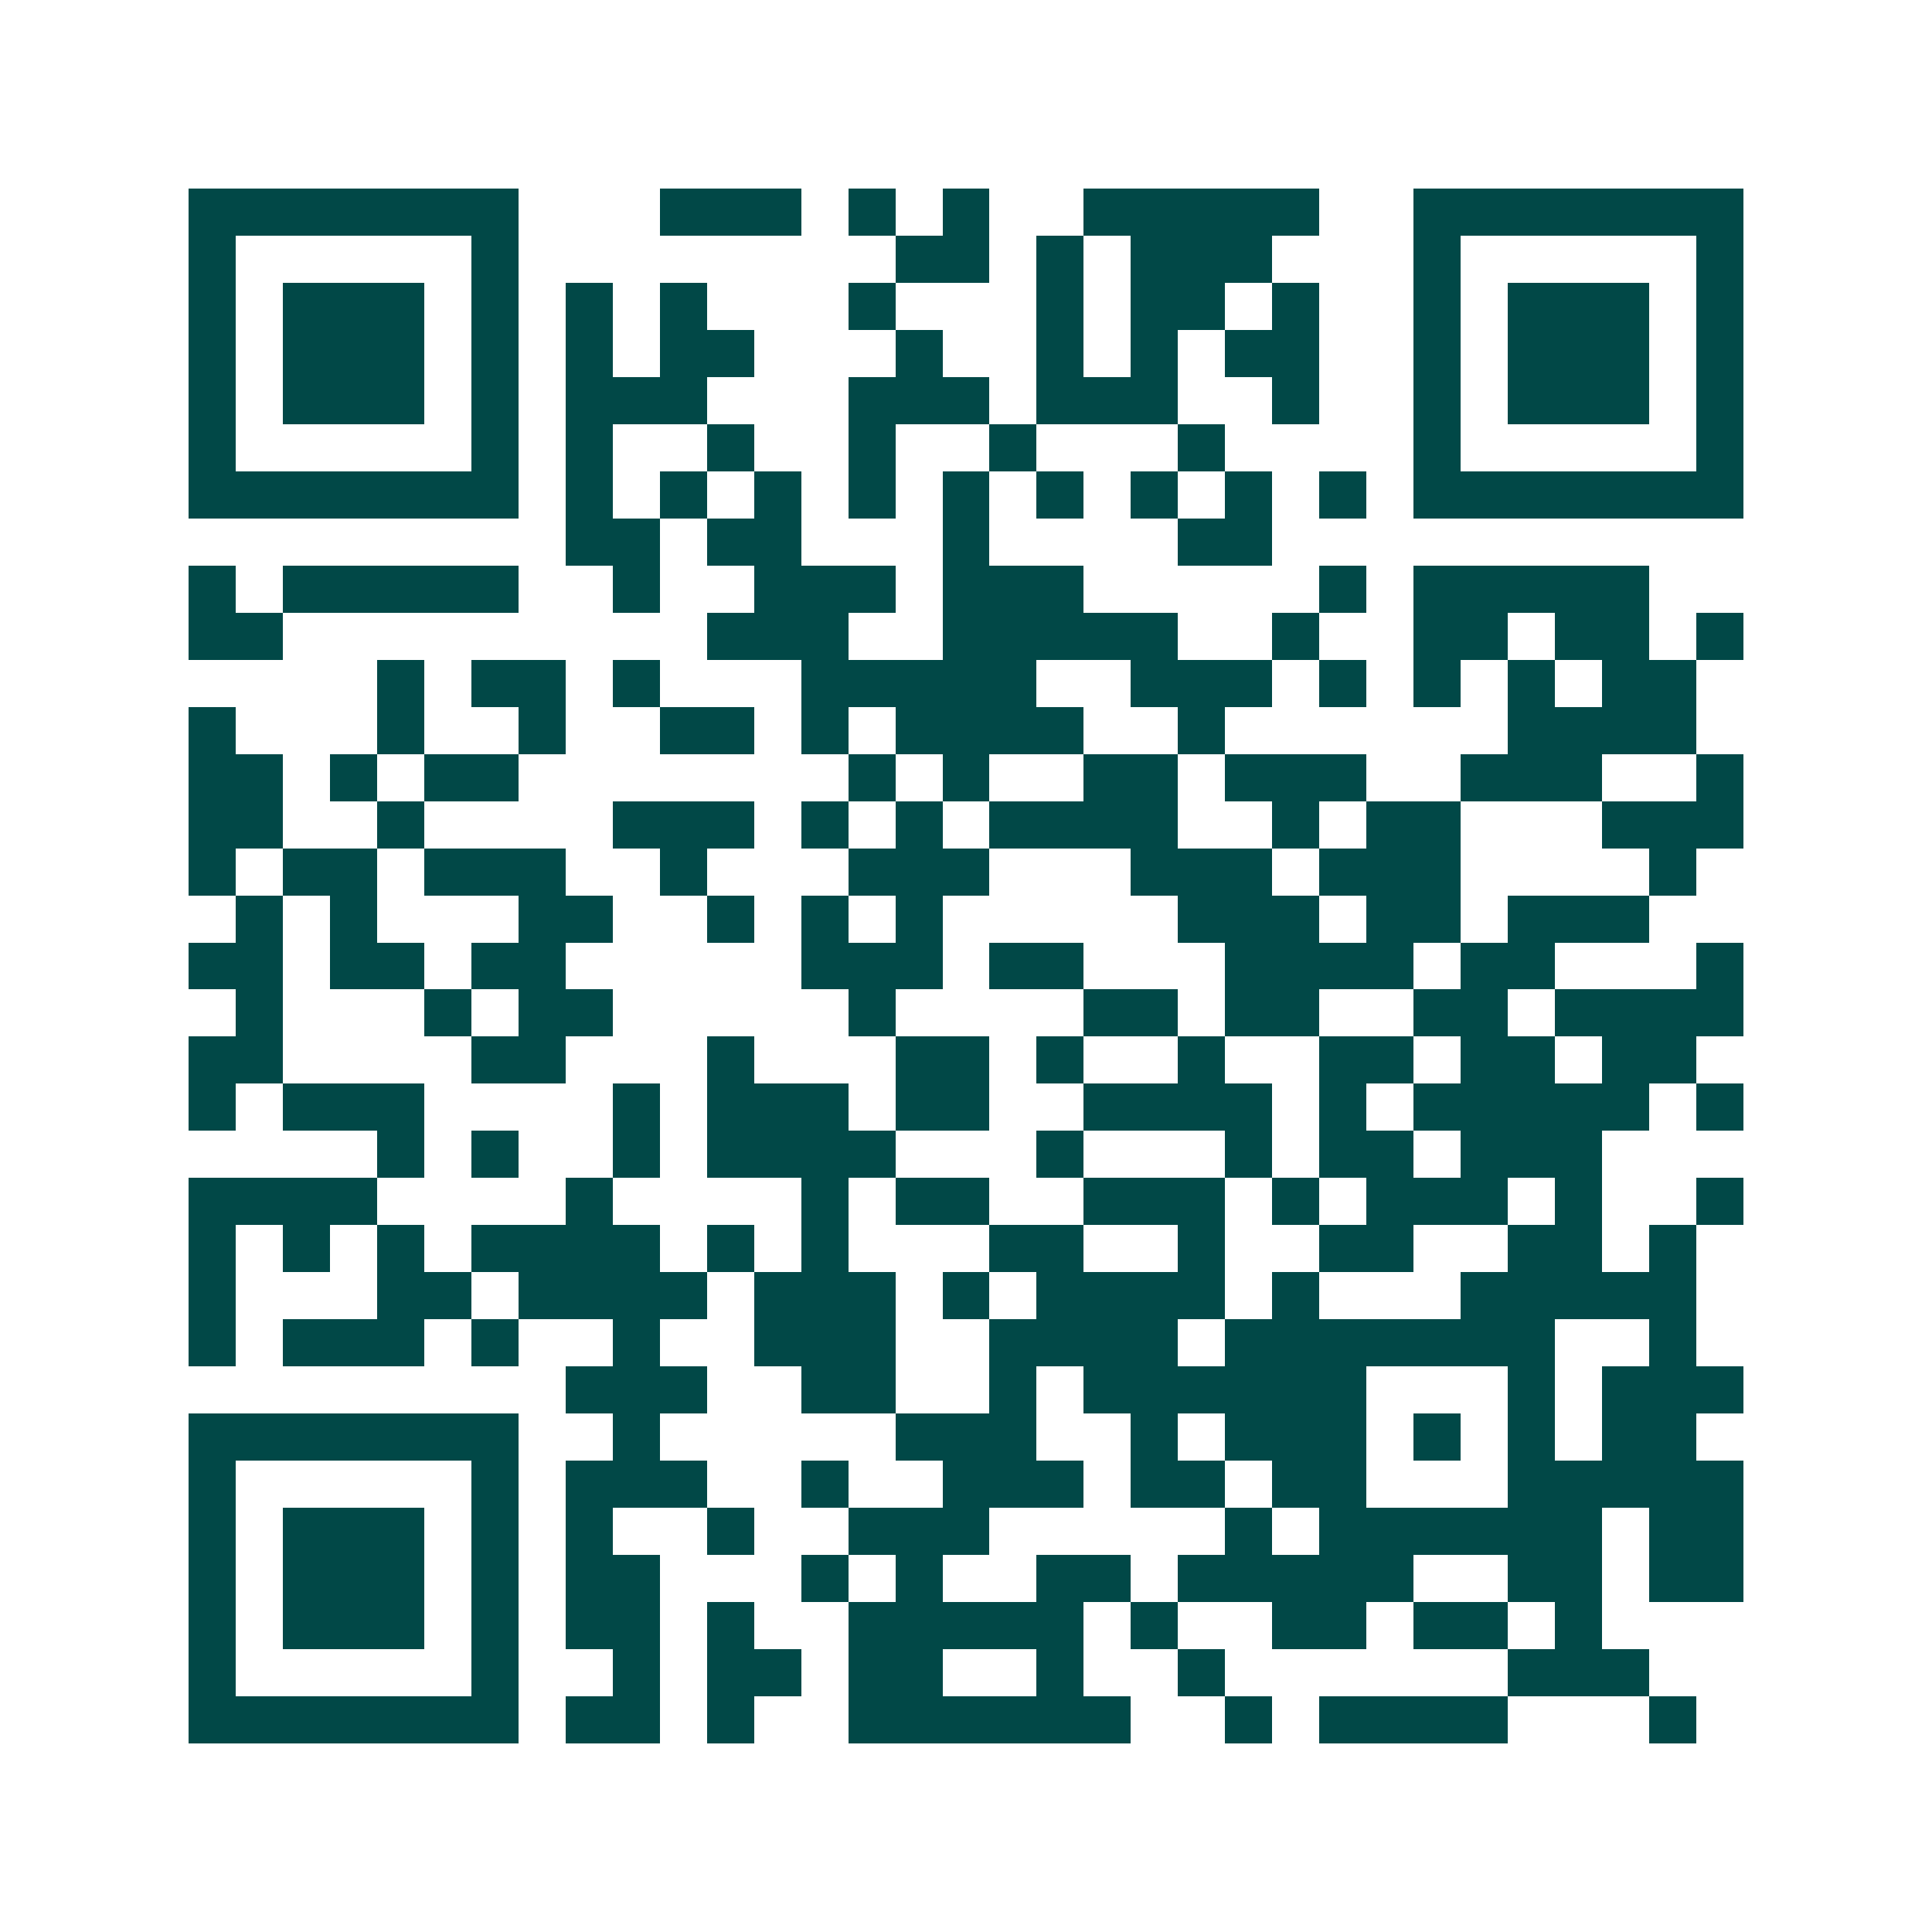 <svg xmlns="http://www.w3.org/2000/svg" width="200" height="200" viewBox="0 0 41 41" shape-rendering="crispEdges"><path fill="#ffffff" d="M0 0h41v41H0z"/><path stroke="#014847" d="M4 4.5h7m3 0h3m1 0h1m1 0h1m2 0h5m2 0h7M4 5.5h1m5 0h1m8 0h2m1 0h1m1 0h3m3 0h1m5 0h1M4 6.5h1m1 0h3m1 0h1m1 0h1m1 0h1m3 0h1m3 0h1m1 0h2m1 0h1m2 0h1m1 0h3m1 0h1M4 7.5h1m1 0h3m1 0h1m1 0h1m1 0h2m3 0h1m2 0h1m1 0h1m1 0h2m2 0h1m1 0h3m1 0h1M4 8.5h1m1 0h3m1 0h1m1 0h3m3 0h3m1 0h3m2 0h1m2 0h1m1 0h3m1 0h1M4 9.5h1m5 0h1m1 0h1m2 0h1m2 0h1m2 0h1m3 0h1m4 0h1m5 0h1M4 10.5h7m1 0h1m1 0h1m1 0h1m1 0h1m1 0h1m1 0h1m1 0h1m1 0h1m1 0h1m1 0h7M12 11.5h2m1 0h2m3 0h1m4 0h2M4 12.5h1m1 0h5m2 0h1m2 0h3m1 0h3m5 0h1m1 0h5M4 13.5h2m9 0h3m2 0h5m2 0h1m2 0h2m1 0h2m1 0h1M8 14.5h1m1 0h2m1 0h1m3 0h5m2 0h3m1 0h1m1 0h1m1 0h1m1 0h2M4 15.5h1m3 0h1m2 0h1m2 0h2m1 0h1m1 0h4m2 0h1m6 0h4M4 16.5h2m1 0h1m1 0h2m7 0h1m1 0h1m2 0h2m1 0h3m2 0h3m2 0h1M4 17.5h2m2 0h1m4 0h3m1 0h1m1 0h1m1 0h4m2 0h1m1 0h2m3 0h3M4 18.5h1m1 0h2m1 0h3m2 0h1m3 0h3m3 0h3m1 0h3m4 0h1M5 19.5h1m1 0h1m3 0h2m2 0h1m1 0h1m1 0h1m5 0h3m1 0h2m1 0h3M4 20.5h2m1 0h2m1 0h2m5 0h3m1 0h2m3 0h4m1 0h2m3 0h1M5 21.5h1m3 0h1m1 0h2m5 0h1m4 0h2m1 0h2m2 0h2m1 0h4M4 22.5h2m4 0h2m3 0h1m3 0h2m1 0h1m2 0h1m2 0h2m1 0h2m1 0h2M4 23.5h1m1 0h3m4 0h1m1 0h3m1 0h2m2 0h4m1 0h1m1 0h5m1 0h1M8 24.5h1m1 0h1m2 0h1m1 0h4m3 0h1m3 0h1m1 0h2m1 0h3M4 25.5h4m4 0h1m4 0h1m1 0h2m2 0h3m1 0h1m1 0h3m1 0h1m2 0h1M4 26.5h1m1 0h1m1 0h1m1 0h4m1 0h1m1 0h1m3 0h2m2 0h1m2 0h2m2 0h2m1 0h1M4 27.5h1m3 0h2m1 0h4m1 0h3m1 0h1m1 0h4m1 0h1m3 0h5M4 28.5h1m1 0h3m1 0h1m2 0h1m2 0h3m2 0h4m1 0h7m2 0h1M12 29.5h3m2 0h2m2 0h1m1 0h6m3 0h1m1 0h3M4 30.5h7m2 0h1m5 0h3m2 0h1m1 0h3m1 0h1m1 0h1m1 0h2M4 31.5h1m5 0h1m1 0h3m2 0h1m2 0h3m1 0h2m1 0h2m3 0h5M4 32.5h1m1 0h3m1 0h1m1 0h1m2 0h1m2 0h3m5 0h1m1 0h6m1 0h2M4 33.5h1m1 0h3m1 0h1m1 0h2m3 0h1m1 0h1m2 0h2m1 0h5m2 0h2m1 0h2M4 34.5h1m1 0h3m1 0h1m1 0h2m1 0h1m2 0h5m1 0h1m2 0h2m1 0h2m1 0h1M4 35.5h1m5 0h1m2 0h1m1 0h2m1 0h2m2 0h1m2 0h1m6 0h3M4 36.5h7m1 0h2m1 0h1m2 0h6m2 0h1m1 0h4m3 0h1"/></svg>
